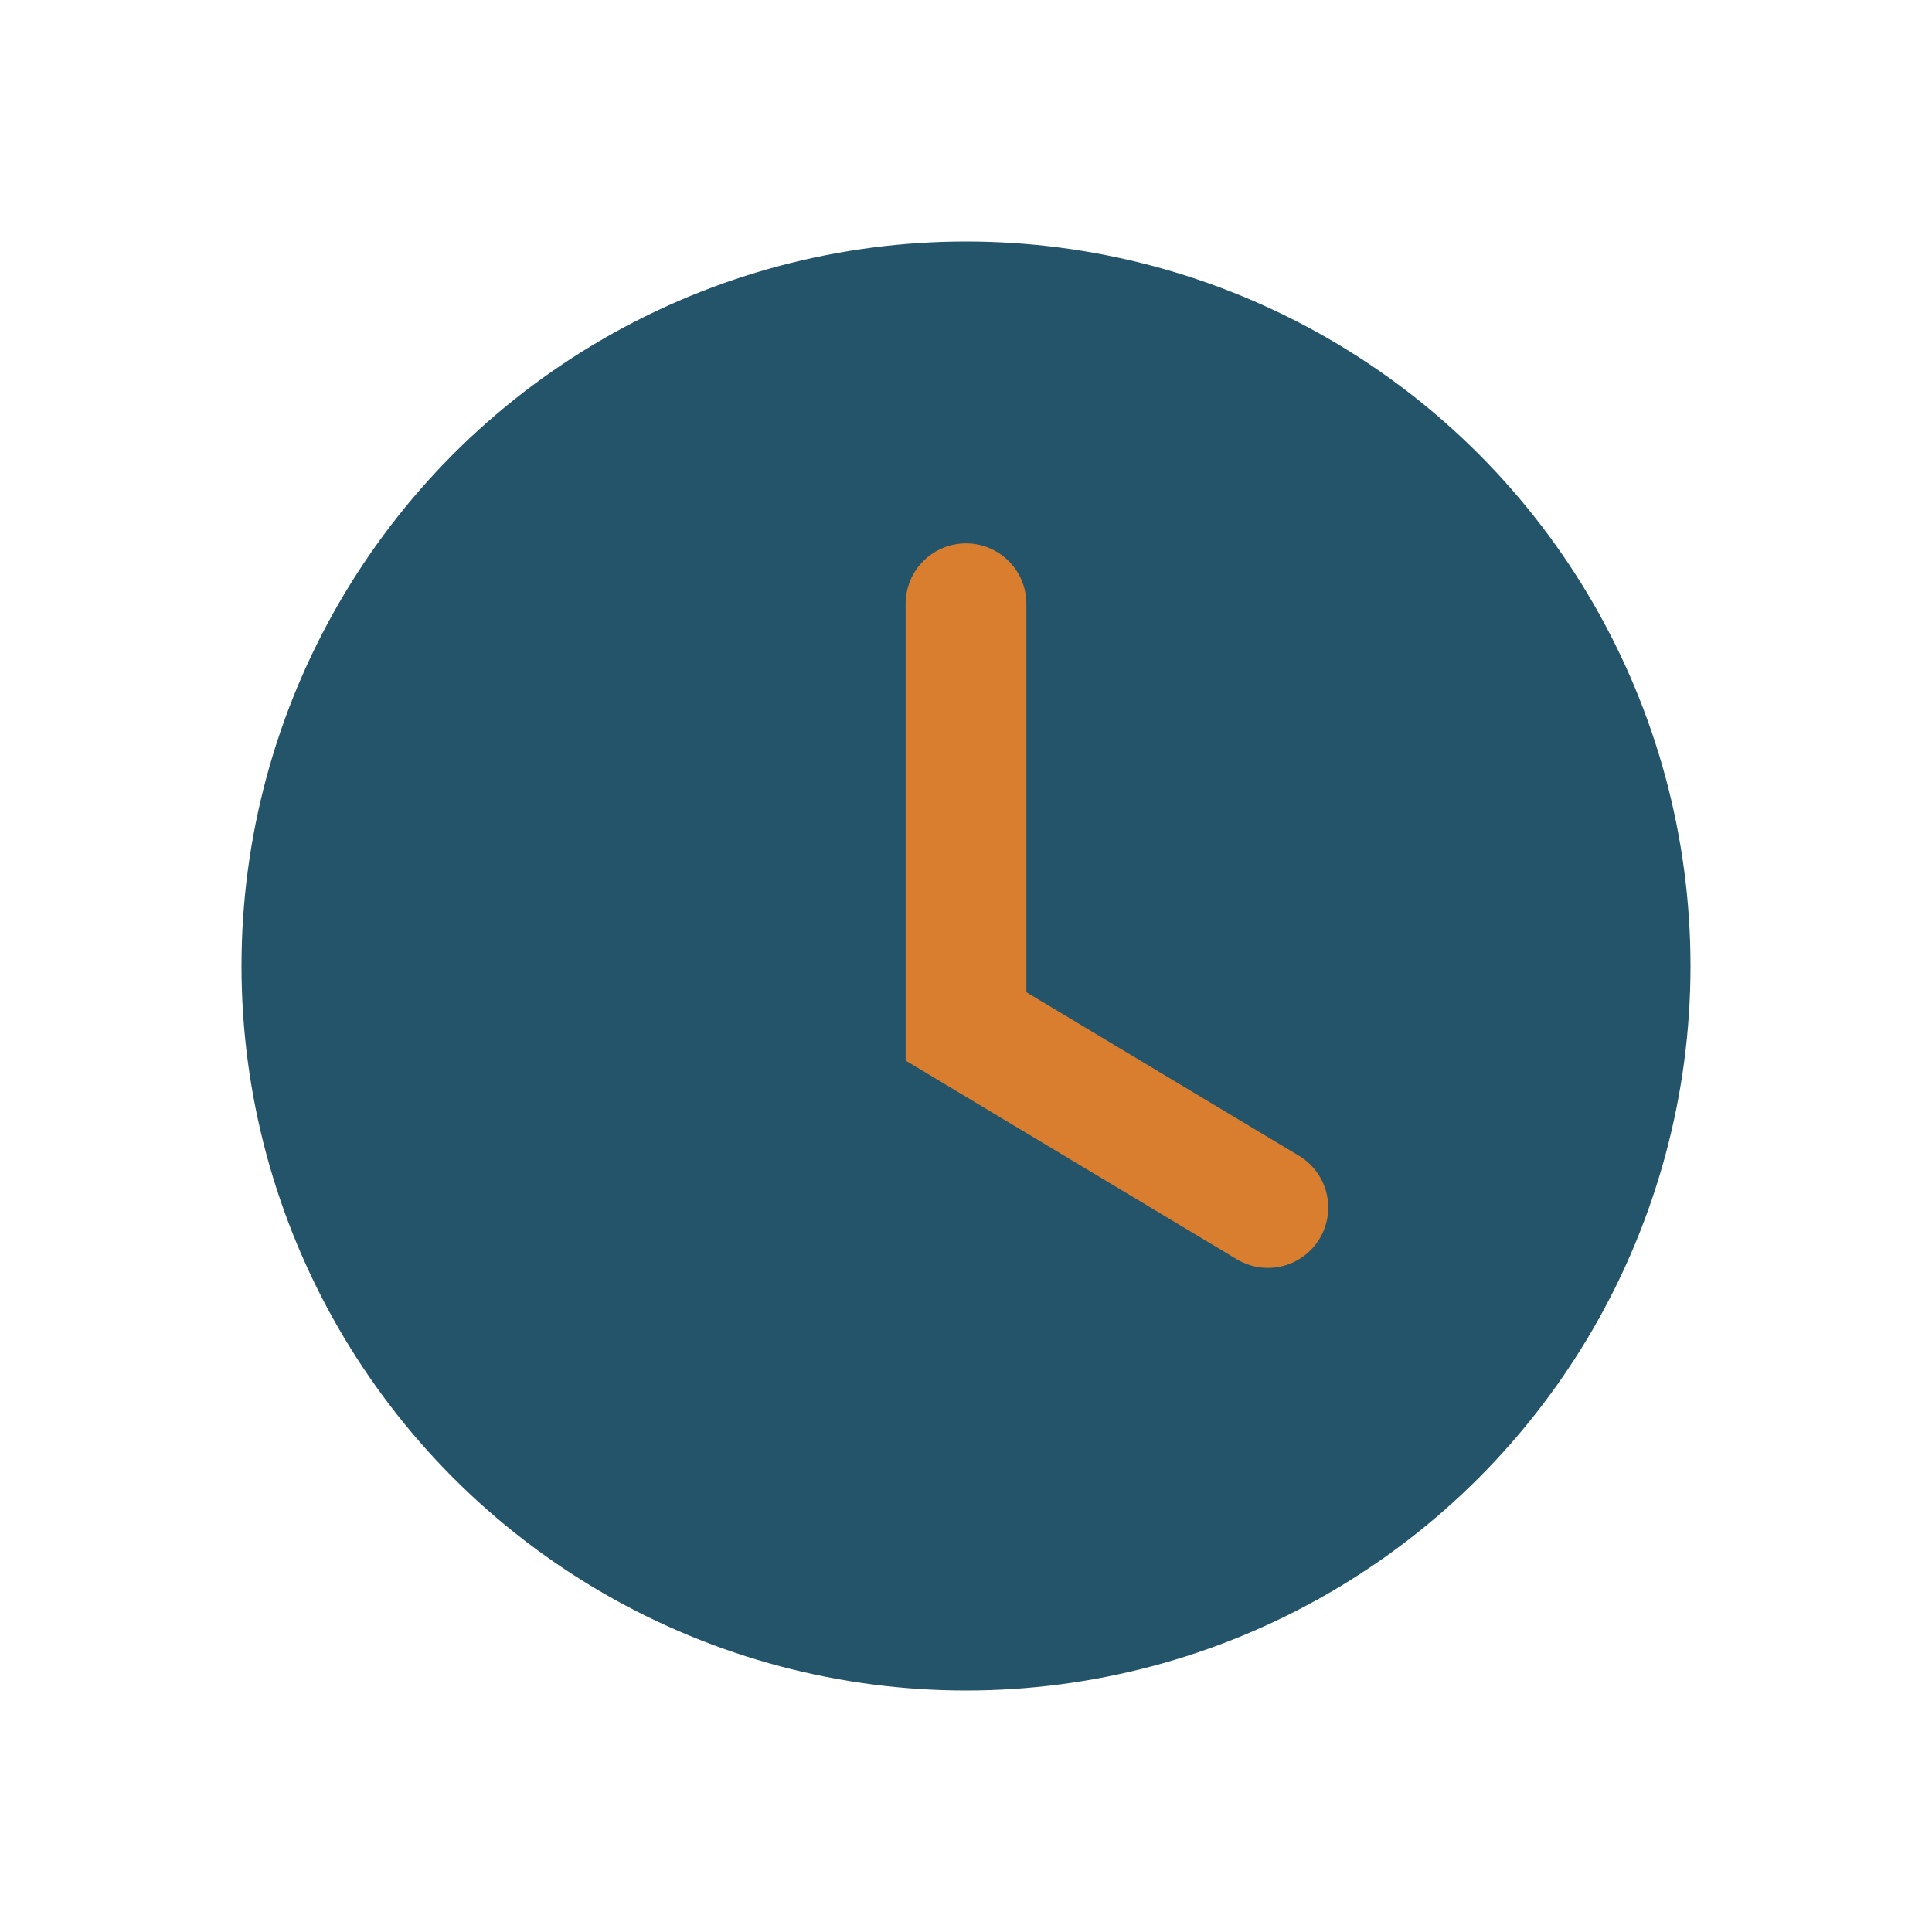 <?xml version="1.0" encoding="UTF-8"?>
<svg xmlns="http://www.w3.org/2000/svg" width="32" height="32" viewBox="0 0 32 32"><circle cx="16" cy="16" r="12" fill="#24546A"/><path d="M16 10v7l5 3" stroke="#D97E2F" stroke-width="2" stroke-linecap="round" fill="none"/></svg>